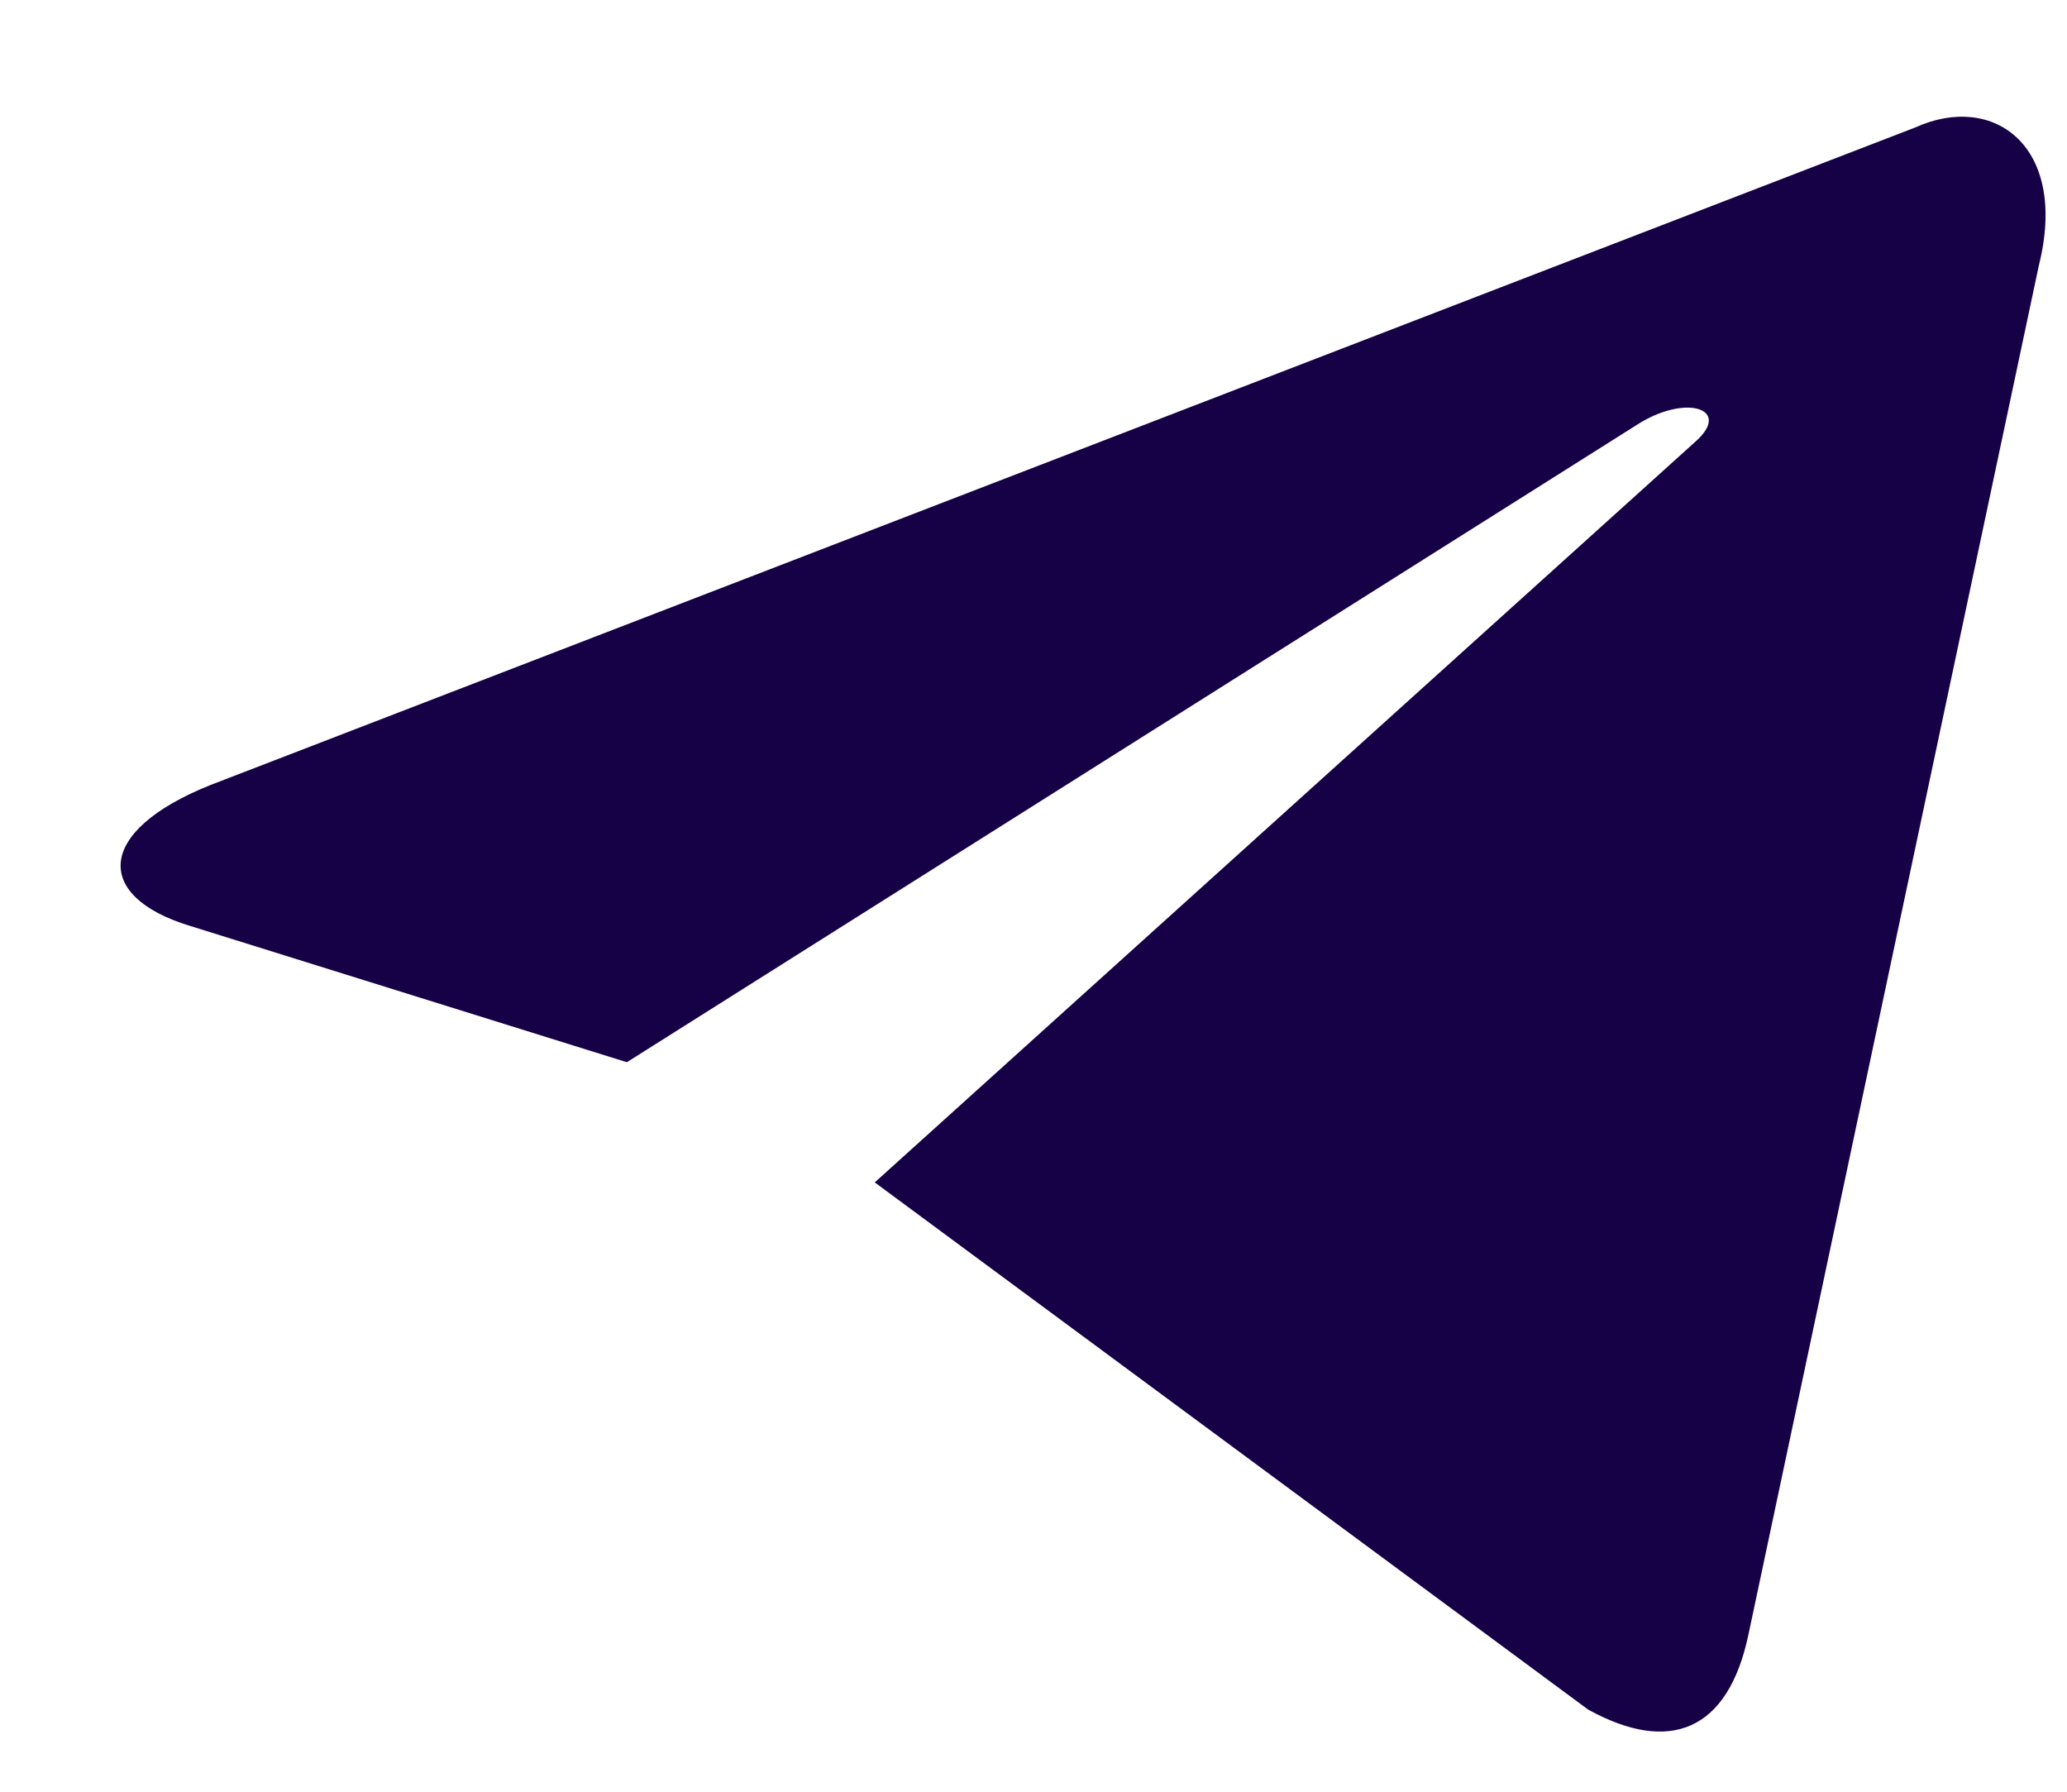 <?xml version="1.0" encoding="UTF-8"?> <svg xmlns="http://www.w3.org/2000/svg" width="15" height="13" viewBox="0 0 15 13" fill="none"> <path d="M6.348 8.579L11.525 12.404C12.116 12.73 12.542 12.561 12.689 11.856L14.796 1.925C15.012 1.06 14.467 0.668 13.901 0.924L1.527 5.696C0.683 6.034 0.688 6.506 1.373 6.716L4.549 7.707L11.9 3.069C12.248 2.858 12.566 2.971 12.305 3.203" fill="#160046"></path> </svg> 
